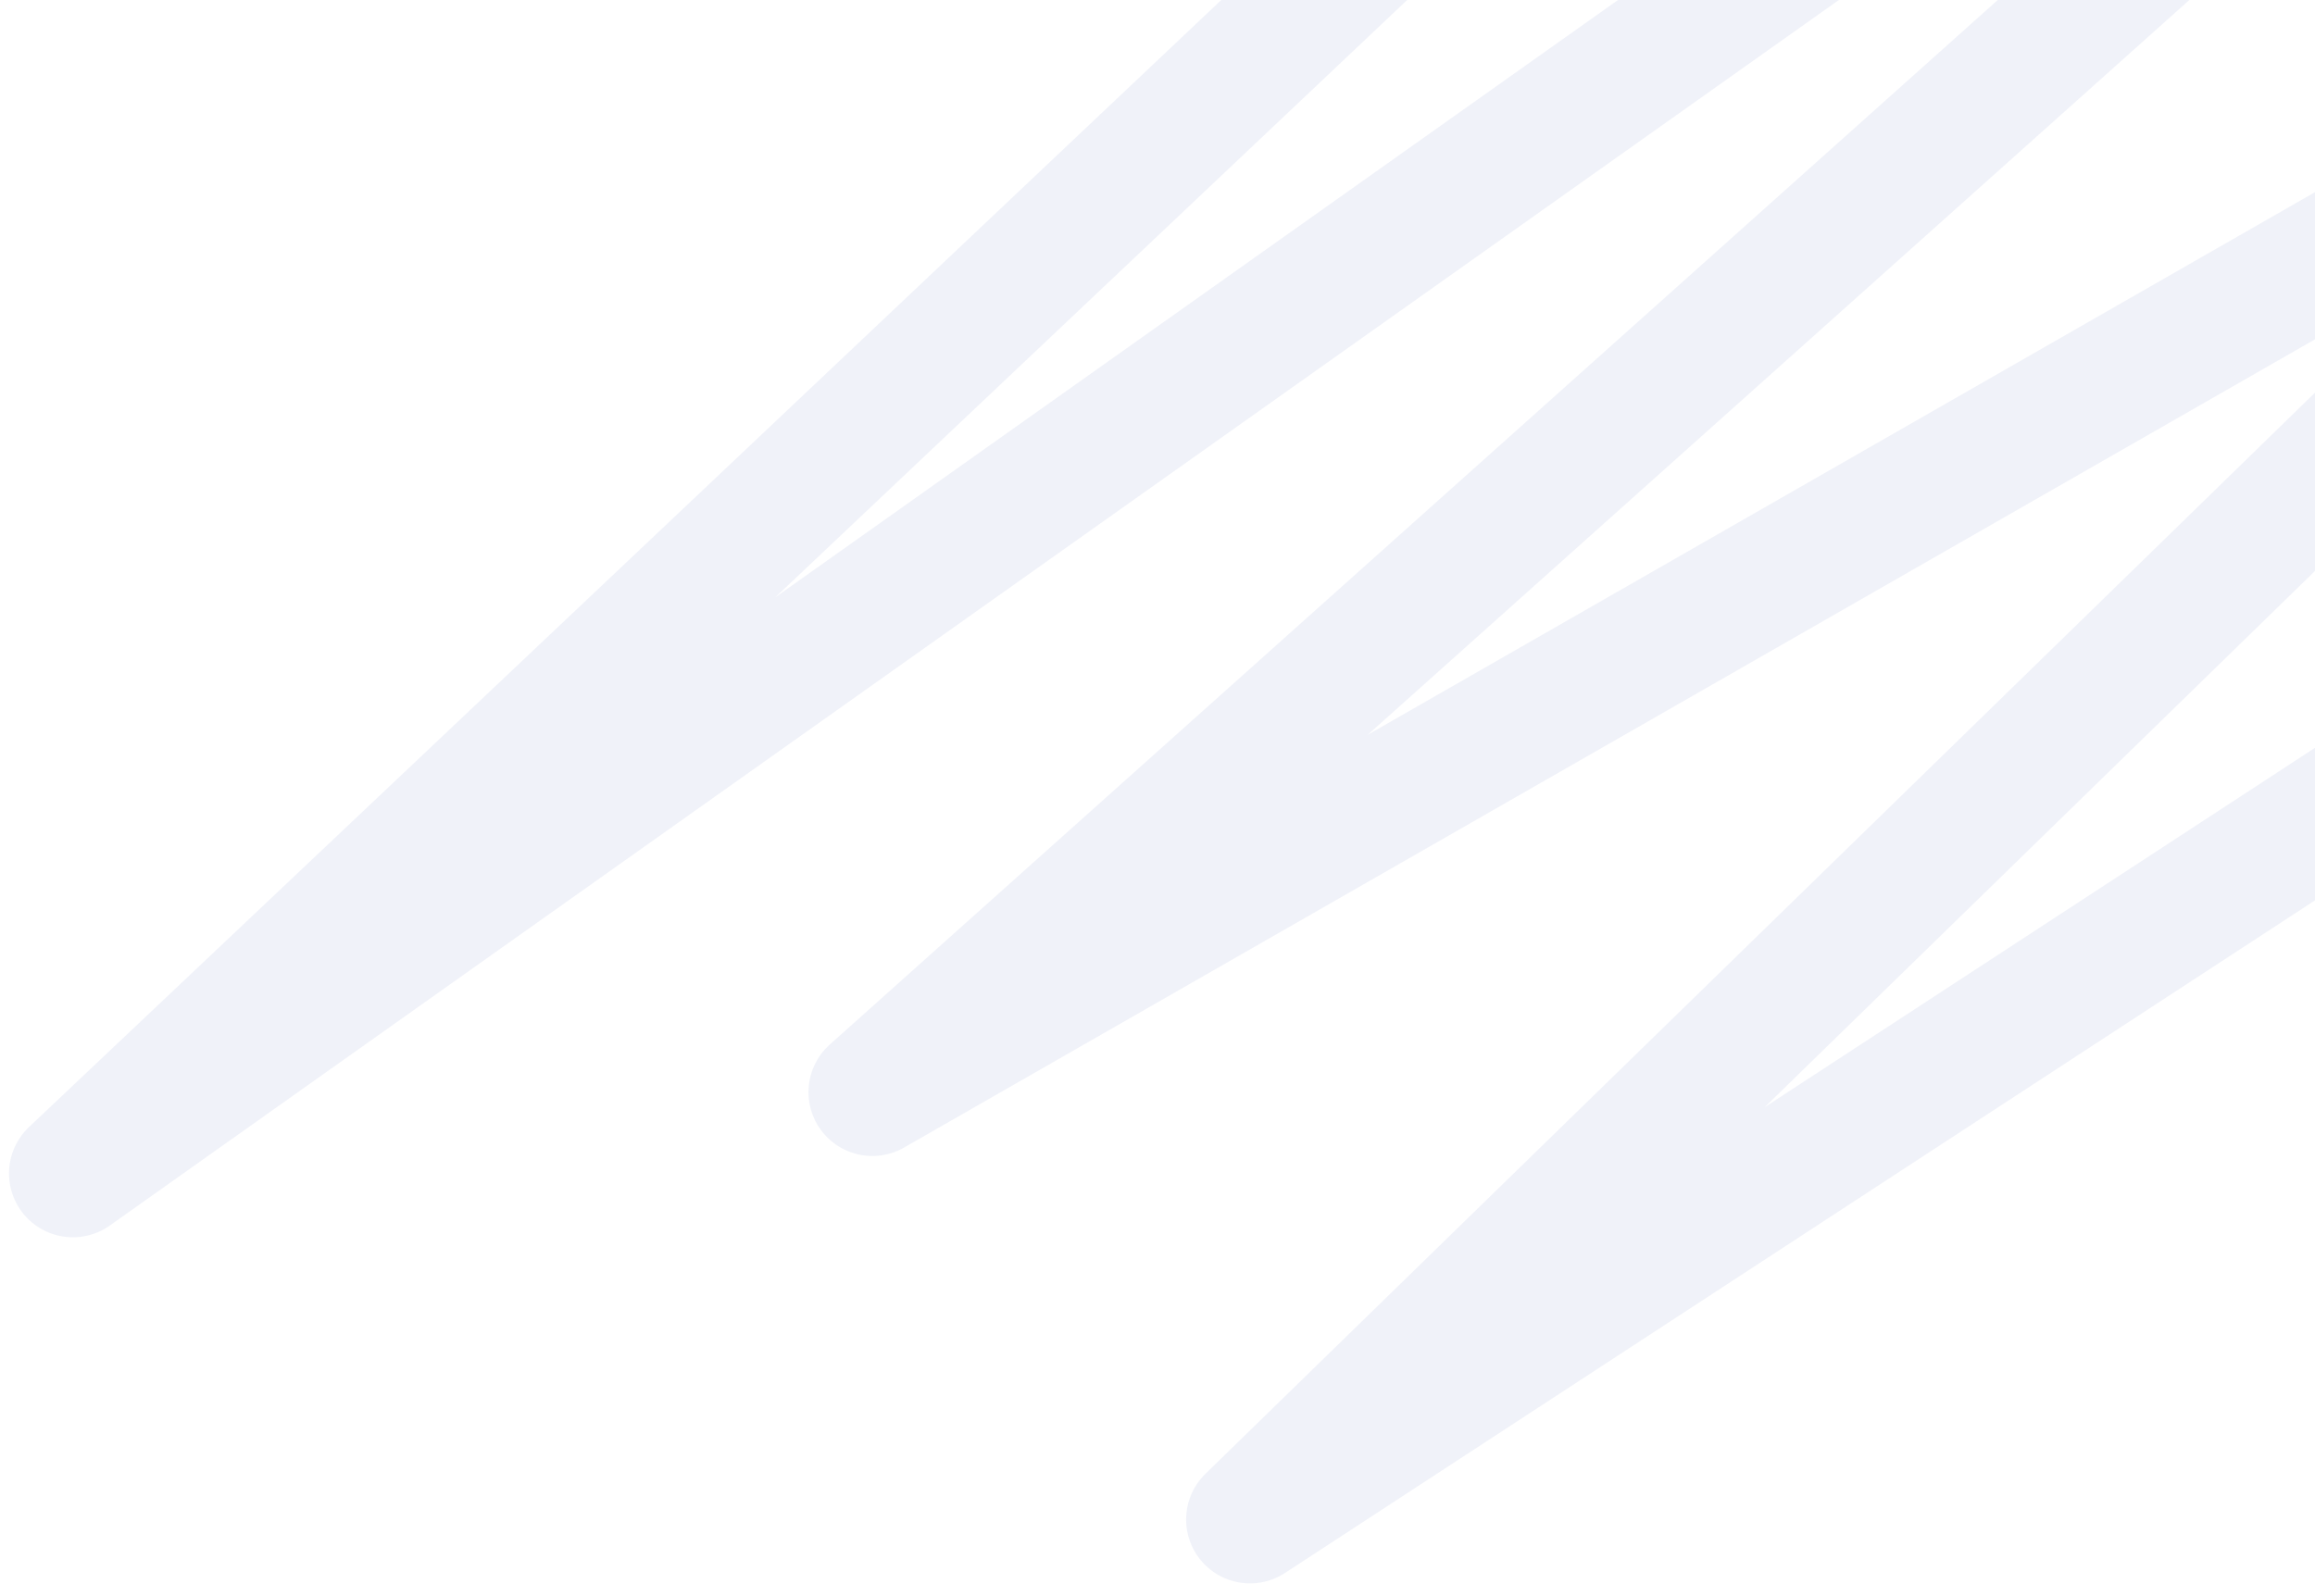 <svg width="161" height="111" viewBox="0 0 161 111" fill="none" xmlns="http://www.w3.org/2000/svg">
<path opacity="0.06" d="M143.976 -130.78L59.509 -42.037L144.347 -93.005L63.308 -7.89L197.457 -100.283L5.068 81.63L242.609 -86.78L60.668 75.975L198.413 -2.95L86.933 105.707L190.652 37.959" stroke="#002EA5" stroke-width="8.883" stroke-linecap="round" stroke-linejoin="round"/>
</svg>
